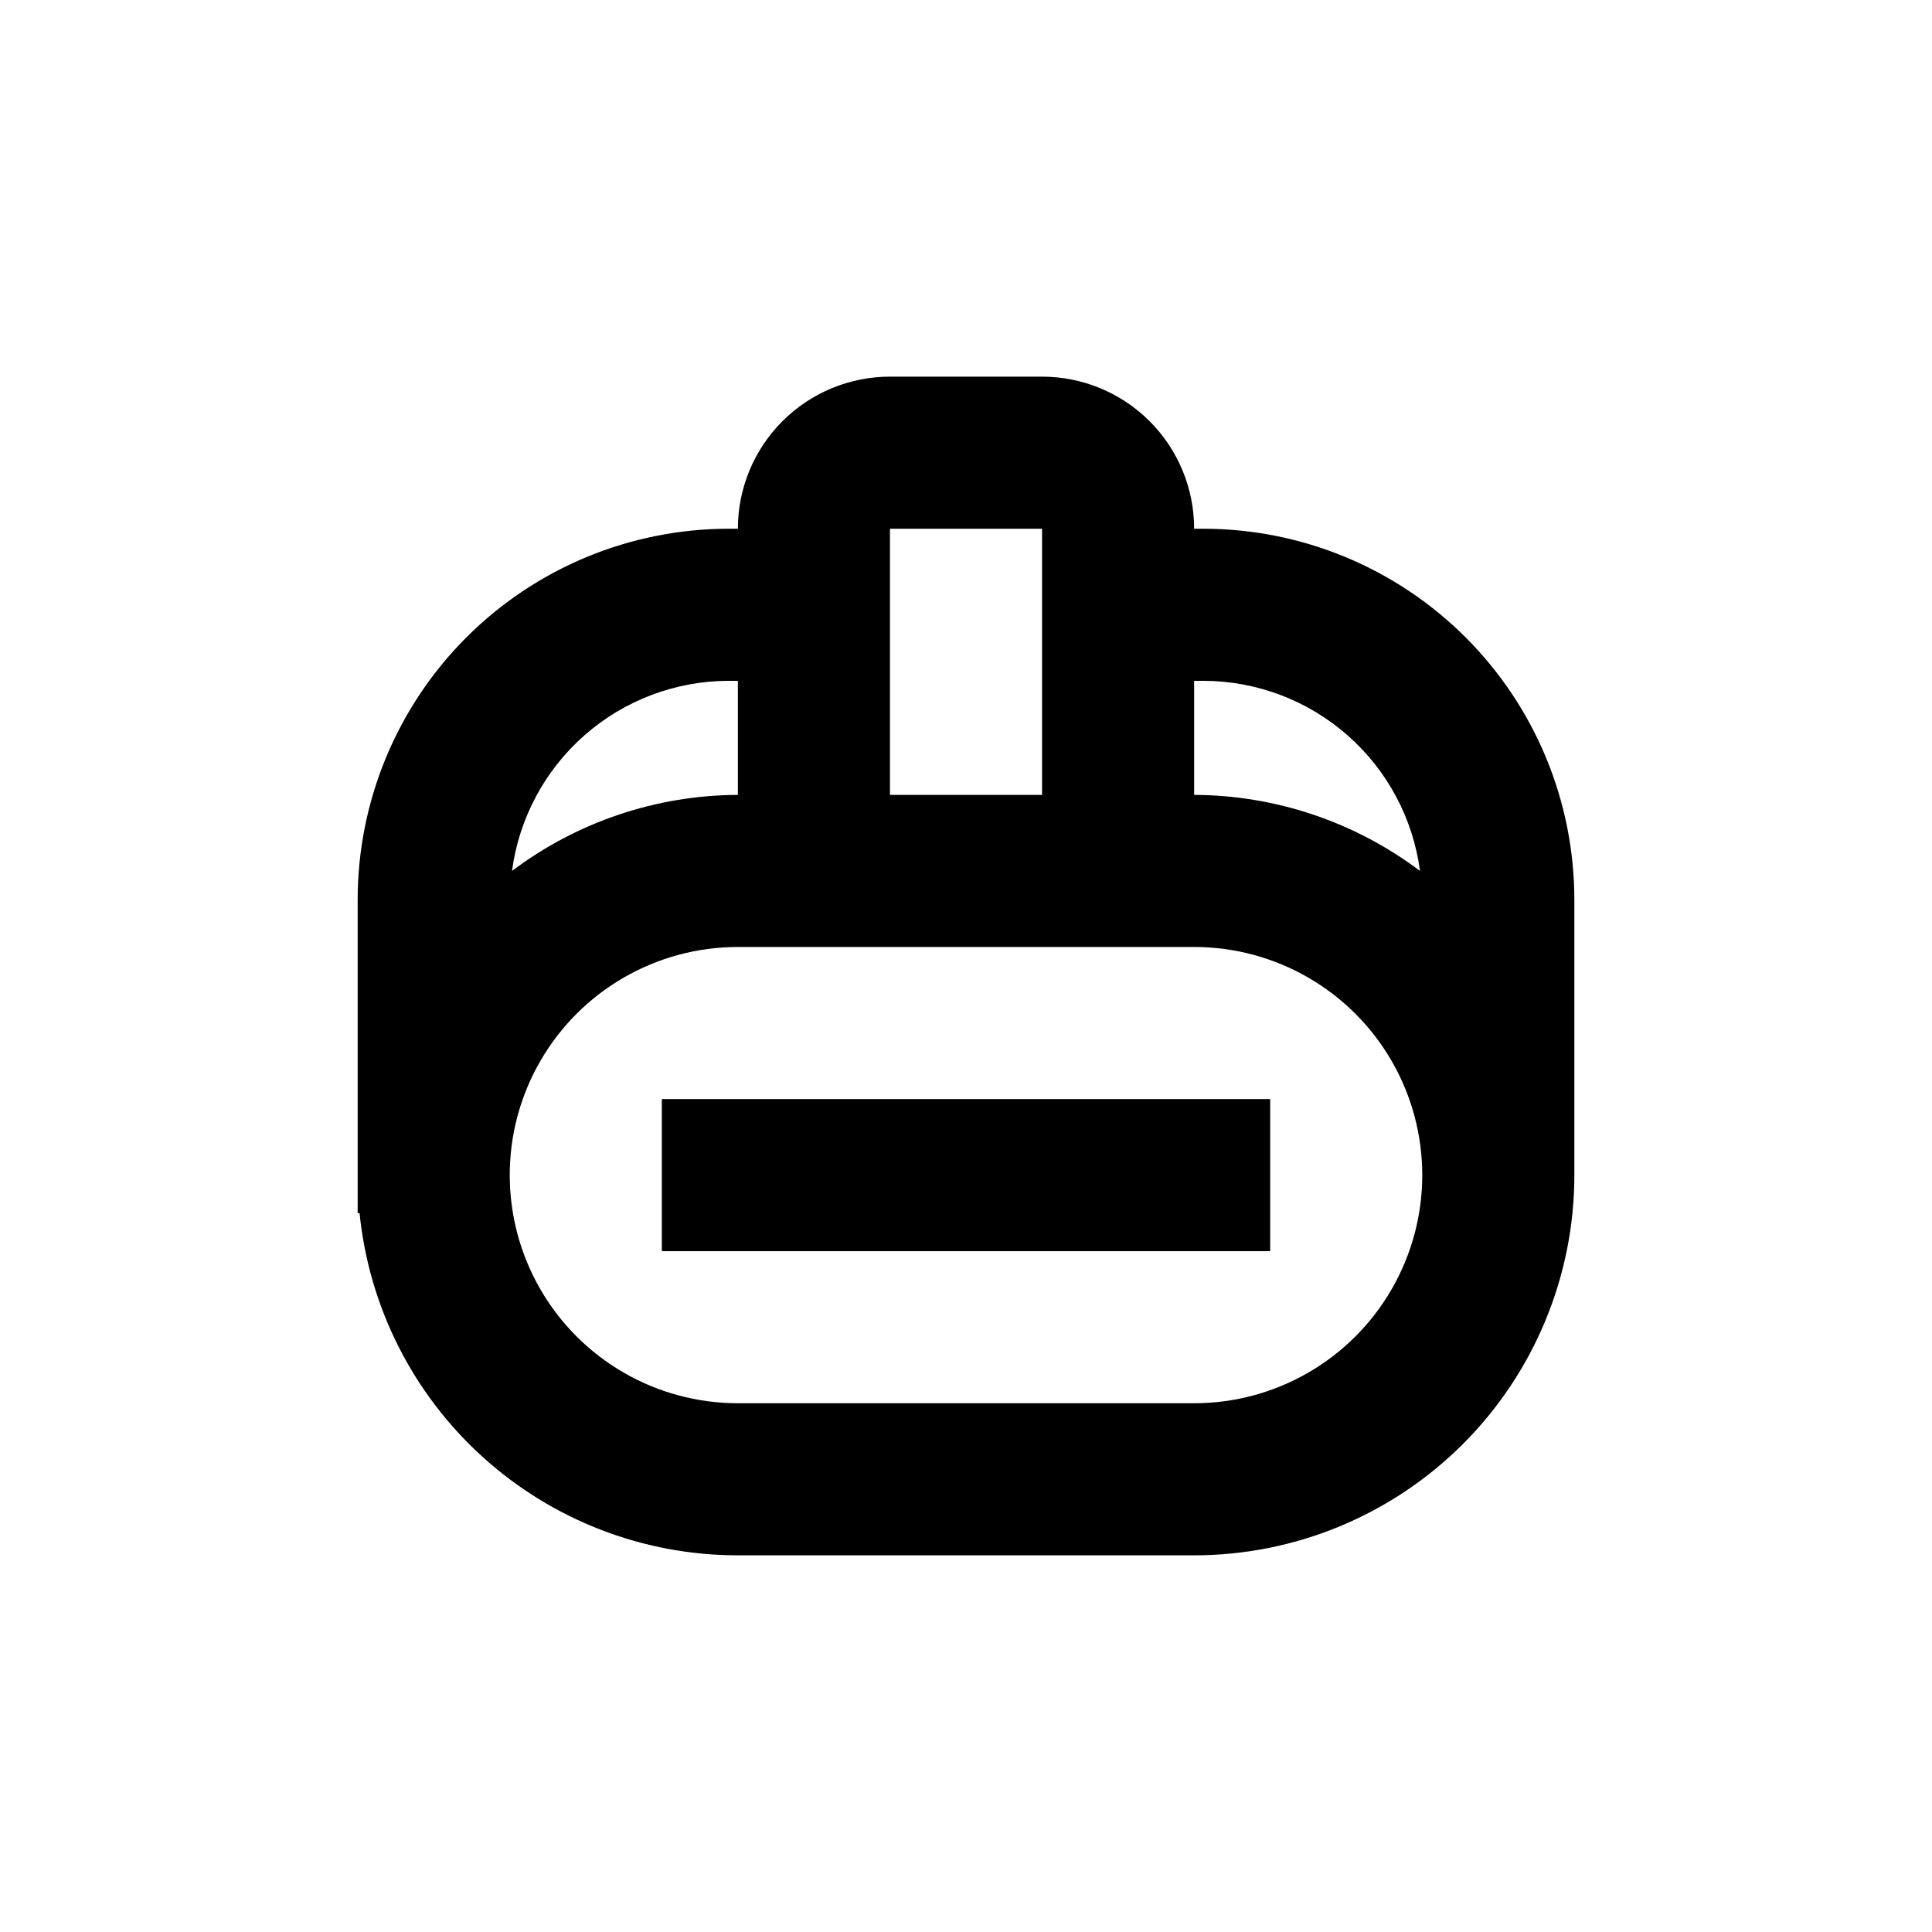 <?xml version="1.0" encoding="UTF-8"?>
<!-- Uploaded to: SVG Repo, www.svgrepo.com, Generator: SVG Repo Mixer Tools -->
<svg fill="#000000" width="800px" height="800px" version="1.1" viewBox="144 144 512 512" xmlns="http://www.w3.org/2000/svg">
 <g>
  <path d="m319.39 435.27h161.22v40.305h-161.22z"/>
  <path d="m462.98 284.12h-2.519c0-10.688-4.246-20.941-11.805-28.5s-17.812-11.805-28.5-11.805h-40.305c-10.691 0-20.941 4.246-28.5 11.805s-11.805 17.812-11.805 28.5h-2.519c-26.047 0.027-51.023 10.387-69.441 28.805s-28.777 43.391-28.801 69.438v83.129h0.504c2.496 24.855 14.137 47.895 32.664 64.652 18.523 16.758 42.613 26.035 67.594 26.035h120.91c26.723 0 52.352-10.617 71.25-29.512 18.895-18.898 29.512-44.527 29.512-71.25v-73.055c-0.027-26.047-10.387-51.02-28.805-69.438-18.418-18.418-43.391-28.777-69.438-28.805zm0 40.305c14.035 0.039 27.578 5.164 38.121 14.43 10.543 9.266 17.371 22.039 19.211 35.953-17.254-13-38.25-20.07-59.852-20.152v-30.23zm-83.129-40.305h40.305v70.535h-40.305zm-42.824 40.305h2.519v30.23c-21.605 0.082-42.602 7.152-59.855 20.152 1.844-13.914 8.668-26.688 19.211-35.953 10.543-9.266 24.09-14.391 38.125-14.43zm123.43 191.45h-120.91c-21.602 0-41.559-11.523-52.359-30.23-10.801-18.703-10.801-41.75 0-60.457 10.801-18.703 30.758-30.227 52.359-30.227h120.91c21.598 0 41.555 11.523 52.355 30.227 10.801 18.707 10.801 41.754 0 60.457-10.801 18.707-30.758 30.23-52.355 30.23z"/>
 </g>
</svg>